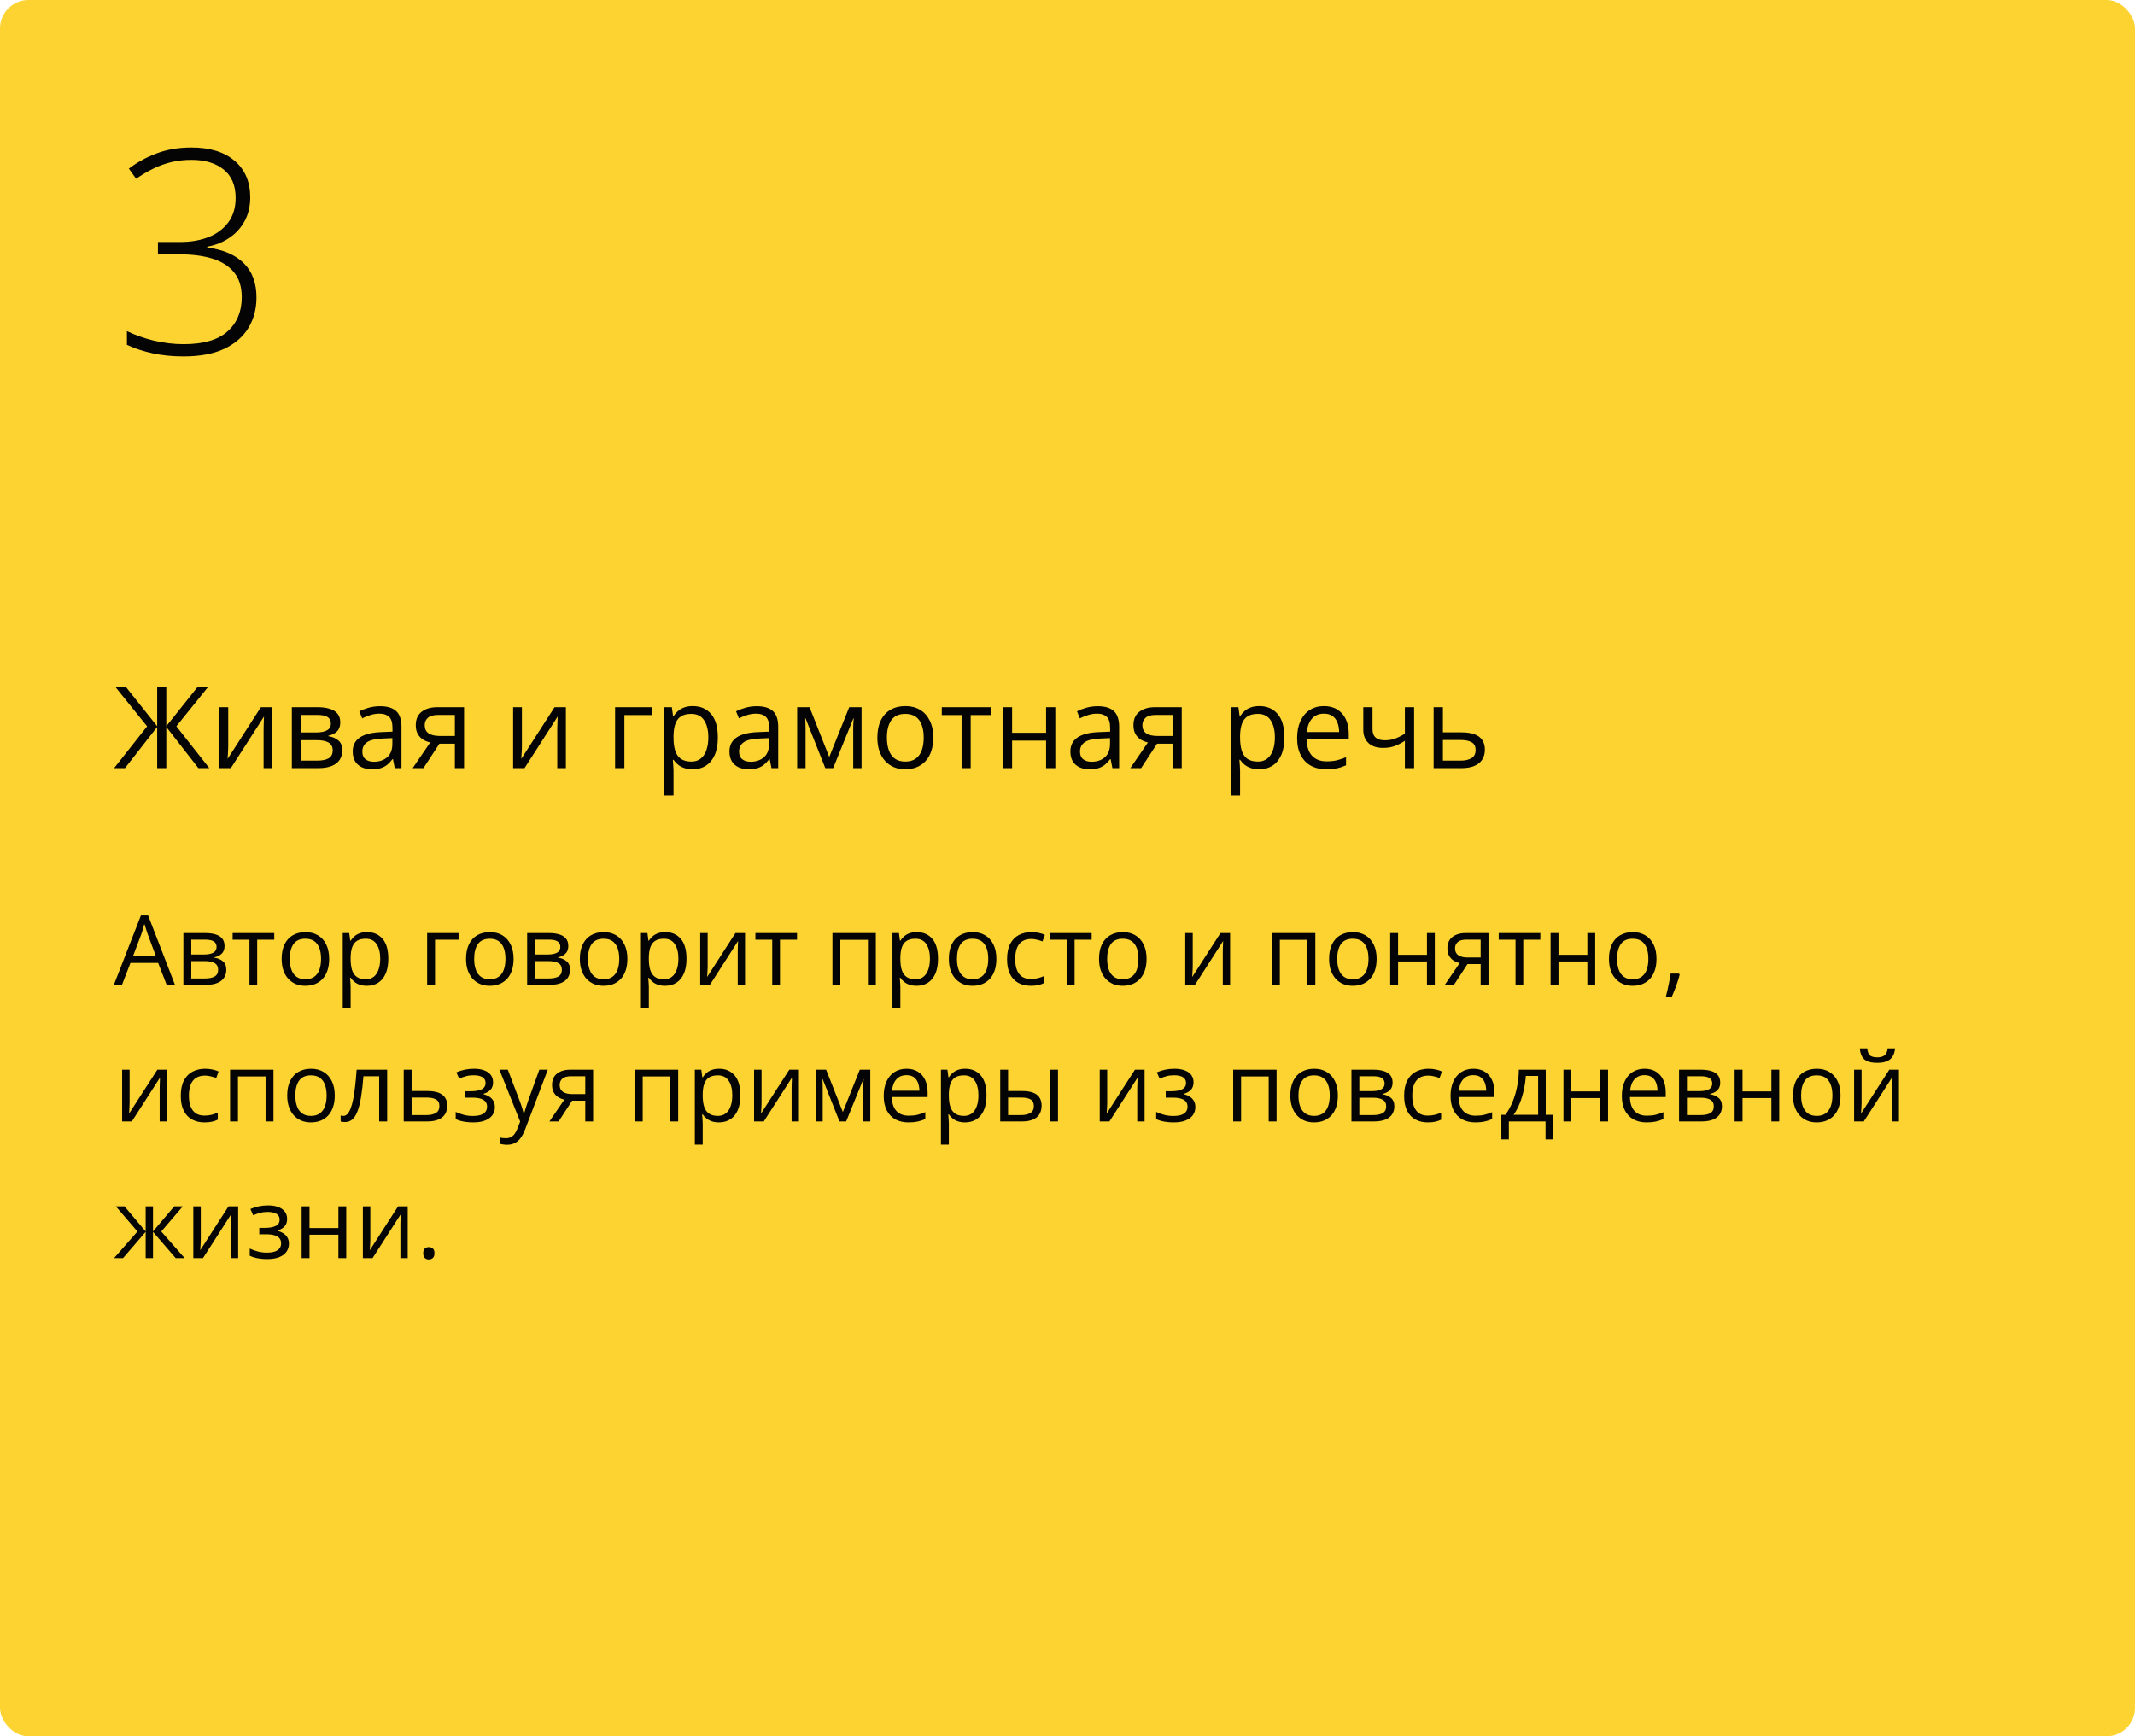 <?xml version="1.0" encoding="UTF-8"?> <svg xmlns="http://www.w3.org/2000/svg" width="375" height="305" viewBox="0 0 375 305" fill="none"><rect width="375" height="305" rx="5" fill="#FDD331"></rect><path d="M29.272 173L27.778 169.148H22.914L21.428 173H20L24.748 160.814H26.018L30.733 173H29.272ZM27.355 167.895L25.935 164.068C25.902 163.969 25.846 163.806 25.769 163.579C25.697 163.352 25.622 163.117 25.545 162.873C25.467 162.63 25.404 162.433 25.354 162.284C25.299 162.511 25.238 162.737 25.171 162.964C25.11 163.186 25.05 163.393 24.989 163.587C24.928 163.775 24.875 163.936 24.831 164.068L23.387 167.895H27.355ZM39.44 166.185C39.44 166.755 39.274 167.201 38.942 167.521C38.61 167.837 38.181 168.05 37.656 168.161V168.227C38.226 168.305 38.715 168.509 39.125 168.841C39.54 169.168 39.748 169.669 39.748 170.344C39.748 170.864 39.623 171.323 39.374 171.722C39.125 172.12 38.735 172.433 38.204 172.66C37.672 172.887 36.981 173 36.128 173H32.21V163.902H36.095C36.748 163.902 37.324 163.977 37.822 164.126C38.325 164.27 38.721 164.508 39.009 164.84C39.297 165.172 39.44 165.621 39.44 166.185ZM38.312 170.344C38.312 169.807 38.107 169.42 37.697 169.182C37.293 168.944 36.704 168.825 35.929 168.825H33.597V171.879H35.962C36.726 171.879 37.307 171.763 37.706 171.531C38.109 171.293 38.312 170.897 38.312 170.344ZM38.038 166.343C38.038 165.911 37.88 165.59 37.565 165.38C37.249 165.164 36.732 165.056 36.012 165.056H33.597V167.671H35.772C36.519 167.671 37.083 167.563 37.465 167.347C37.847 167.131 38.038 166.797 38.038 166.343ZM48.173 165.073H45.176V173H43.815V165.073H40.86V163.902H48.173V165.073ZM57.818 168.435C57.818 169.182 57.721 169.848 57.528 170.435C57.334 171.022 57.055 171.517 56.69 171.921C56.324 172.325 55.882 172.635 55.361 172.851C54.847 173.061 54.263 173.166 53.61 173.166C53.001 173.166 52.442 173.061 51.933 172.851C51.429 172.635 50.992 172.325 50.622 171.921C50.256 171.517 49.971 171.022 49.767 170.435C49.567 169.848 49.468 169.182 49.468 168.435C49.468 167.438 49.637 166.592 49.974 165.895C50.312 165.192 50.793 164.658 51.419 164.292C52.049 163.922 52.799 163.736 53.668 163.736C54.498 163.736 55.223 163.922 55.843 164.292C56.468 164.663 56.952 165.2 57.295 165.903C57.644 166.6 57.818 167.444 57.818 168.435ZM50.895 168.435C50.895 169.165 50.992 169.799 51.186 170.335C51.38 170.872 51.678 171.287 52.083 171.581C52.486 171.874 53.007 172.021 53.643 172.021C54.274 172.021 54.791 171.874 55.195 171.581C55.605 171.287 55.906 170.872 56.1 170.335C56.294 169.799 56.391 169.165 56.391 168.435C56.391 167.71 56.294 167.084 56.1 166.559C55.906 166.027 55.608 165.618 55.204 165.33C54.8 165.042 54.277 164.898 53.635 164.898C52.688 164.898 51.994 165.211 51.551 165.836C51.114 166.462 50.895 167.328 50.895 168.435ZM64.476 163.736C65.61 163.736 66.515 164.126 67.19 164.907C67.865 165.687 68.203 166.86 68.203 168.426C68.203 169.461 68.048 170.33 67.738 171.033C67.428 171.736 66.991 172.267 66.426 172.626C65.867 172.986 65.206 173.166 64.442 173.166C63.961 173.166 63.538 173.102 63.172 172.975C62.807 172.848 62.495 172.676 62.234 172.46C61.974 172.245 61.758 172.009 61.587 171.755H61.487C61.504 171.971 61.523 172.231 61.545 172.535C61.573 172.84 61.587 173.105 61.587 173.332V177.067H60.201V163.902H61.338L61.52 165.247H61.587C61.764 164.97 61.98 164.719 62.234 164.492C62.489 164.259 62.799 164.077 63.164 163.944C63.535 163.806 63.972 163.736 64.476 163.736ZM64.235 164.898C63.604 164.898 63.095 165.02 62.708 165.264C62.326 165.507 62.046 165.872 61.869 166.359C61.692 166.841 61.598 167.447 61.587 168.177V168.443C61.587 169.212 61.67 169.862 61.836 170.394C62.008 170.925 62.287 171.329 62.674 171.605C63.067 171.882 63.593 172.021 64.251 172.021C64.816 172.021 65.286 171.868 65.663 171.564C66.039 171.26 66.318 170.836 66.501 170.294C66.689 169.746 66.783 169.118 66.783 168.41C66.783 167.336 66.573 166.484 66.152 165.853C65.737 165.217 65.098 164.898 64.235 164.898ZM80.546 163.902V165.073H76.412V173H75.026V163.902H80.546ZM90.208 168.435C90.208 169.182 90.111 169.848 89.918 170.435C89.724 171.022 89.444 171.517 89.079 171.921C88.714 172.325 88.271 172.635 87.751 172.851C87.236 173.061 86.653 173.166 85.999 173.166C85.391 173.166 84.832 173.061 84.323 172.851C83.819 172.635 83.382 172.325 83.011 171.921C82.646 171.517 82.361 171.022 82.156 170.435C81.957 169.848 81.857 169.182 81.857 168.435C81.857 167.438 82.026 166.592 82.364 165.895C82.701 165.192 83.183 164.658 83.808 164.292C84.439 163.922 85.189 163.736 86.058 163.736C86.888 163.736 87.613 163.922 88.232 164.292C88.858 164.663 89.342 165.2 89.685 165.903C90.034 166.6 90.208 167.444 90.208 168.435ZM83.285 168.435C83.285 169.165 83.382 169.799 83.576 170.335C83.769 170.872 84.068 171.287 84.472 171.581C84.876 171.874 85.396 172.021 86.033 172.021C86.664 172.021 87.181 171.874 87.585 171.581C87.995 171.287 88.296 170.872 88.49 170.335C88.683 169.799 88.78 169.165 88.78 168.435C88.78 167.71 88.683 167.084 88.49 166.559C88.296 166.027 87.997 165.618 87.593 165.33C87.189 165.042 86.666 164.898 86.024 164.898C85.078 164.898 84.384 165.211 83.941 165.836C83.504 166.462 83.285 167.328 83.285 168.435ZM99.82 166.185C99.82 166.755 99.654 167.201 99.322 167.521C98.99 167.837 98.561 168.05 98.036 168.161V168.227C98.606 168.305 99.095 168.509 99.505 168.841C99.92 169.168 100.127 169.669 100.127 170.344C100.127 170.864 100.003 171.323 99.754 171.722C99.505 172.12 99.115 172.433 98.584 172.66C98.052 172.887 97.361 173 96.508 173H92.59V163.902H96.475C97.128 163.902 97.704 163.977 98.202 164.126C98.705 164.27 99.101 164.508 99.389 164.84C99.676 165.172 99.82 165.621 99.82 166.185ZM98.691 170.344C98.691 169.807 98.487 169.42 98.077 169.182C97.673 168.944 97.084 168.825 96.309 168.825H93.977V171.879H96.342C97.106 171.879 97.687 171.763 98.085 171.531C98.489 171.293 98.691 170.897 98.691 170.344ZM98.418 166.343C98.418 165.911 98.26 165.59 97.944 165.38C97.629 165.164 97.112 165.056 96.392 165.056H93.977V167.671H96.151C96.898 167.671 97.463 167.563 97.845 167.347C98.227 167.131 98.418 166.797 98.418 166.343ZM110.196 168.435C110.196 169.182 110.099 169.848 109.906 170.435C109.712 171.022 109.433 171.517 109.067 171.921C108.702 172.325 108.259 172.635 107.739 172.851C107.225 173.061 106.641 173.166 105.988 173.166C105.379 173.166 104.82 173.061 104.311 172.851C103.807 172.635 103.37 172.325 103 171.921C102.634 171.517 102.349 171.022 102.145 170.435C101.945 169.848 101.846 169.182 101.846 168.435C101.846 167.438 102.014 166.592 102.352 165.895C102.69 165.192 103.171 164.658 103.796 164.292C104.427 163.922 105.177 163.736 106.046 163.736C106.876 163.736 107.601 163.922 108.221 164.292C108.846 164.663 109.33 165.2 109.673 165.903C110.022 166.6 110.196 167.444 110.196 168.435ZM103.273 168.435C103.273 169.165 103.37 169.799 103.564 170.335C103.758 170.872 104.056 171.287 104.46 171.581C104.864 171.874 105.385 172.021 106.021 172.021C106.652 172.021 107.169 171.874 107.573 171.581C107.983 171.287 108.284 170.872 108.478 170.335C108.672 169.799 108.769 169.165 108.769 168.435C108.769 167.71 108.672 167.084 108.478 166.559C108.284 166.027 107.986 165.618 107.582 165.33C107.178 165.042 106.655 164.898 106.013 164.898C105.066 164.898 104.372 165.211 103.929 165.836C103.492 166.462 103.273 167.328 103.273 168.435ZM116.854 163.736C117.988 163.736 118.893 164.126 119.568 164.907C120.243 165.687 120.581 166.86 120.581 168.426C120.581 169.461 120.426 170.33 120.116 171.033C119.806 171.736 119.369 172.267 118.804 172.626C118.245 172.986 117.584 173.166 116.82 173.166C116.339 173.166 115.916 173.102 115.55 172.975C115.185 172.848 114.872 172.676 114.612 172.46C114.352 172.245 114.136 172.009 113.965 171.755H113.865C113.882 171.971 113.901 172.231 113.923 172.535C113.951 172.84 113.965 173.105 113.965 173.332V177.067H112.579V163.902H113.716L113.898 165.247H113.965C114.142 164.97 114.358 164.719 114.612 164.492C114.867 164.259 115.177 164.077 115.542 163.944C115.913 163.806 116.35 163.736 116.854 163.736ZM116.613 164.898C115.982 164.898 115.473 165.02 115.085 165.264C114.704 165.507 114.424 165.872 114.247 166.359C114.07 166.841 113.976 167.447 113.965 168.177V168.443C113.965 169.212 114.048 169.862 114.214 170.394C114.385 170.925 114.665 171.329 115.052 171.605C115.445 171.882 115.971 172.021 116.629 172.021C117.194 172.021 117.664 171.868 118.041 171.564C118.417 171.26 118.696 170.836 118.879 170.294C119.067 169.746 119.161 169.118 119.161 168.41C119.161 167.336 118.951 166.484 118.53 165.853C118.115 165.217 117.476 164.898 116.613 164.898ZM124.299 163.902V169.622C124.299 169.732 124.297 169.876 124.291 170.053C124.285 170.225 124.277 170.41 124.266 170.609C124.255 170.803 124.244 170.991 124.233 171.174C124.227 171.351 124.219 171.498 124.208 171.614L129.172 163.902H130.865V173H129.579V167.422C129.579 167.245 129.581 167.018 129.587 166.741C129.592 166.465 129.601 166.193 129.612 165.928C129.623 165.657 129.631 165.446 129.637 165.297L124.689 173H122.988V163.902H124.299ZM139.996 165.073H137V173H135.638V165.073H132.683V163.902H139.996V165.073ZM153.833 163.902V173H152.447V165.089H147.6V173H146.213V163.902H153.833ZM161.03 163.736C162.165 163.736 163.069 164.126 163.745 164.907C164.42 165.687 164.757 166.86 164.757 168.426C164.757 169.461 164.602 170.33 164.292 171.033C163.983 171.736 163.545 172.267 162.981 172.626C162.422 172.986 161.761 173.166 160.997 173.166C160.516 173.166 160.092 173.102 159.727 172.975C159.362 172.848 159.049 172.676 158.789 172.46C158.529 172.245 158.313 172.009 158.142 171.755H158.042C158.059 171.971 158.078 172.231 158.1 172.535C158.128 172.84 158.142 173.105 158.142 173.332V177.067H156.755V163.902H157.893L158.075 165.247H158.142C158.319 164.97 158.535 164.719 158.789 164.492C159.044 164.259 159.354 164.077 159.719 163.944C160.09 163.806 160.527 163.736 161.03 163.736ZM160.79 164.898C160.159 164.898 159.65 165.02 159.262 165.264C158.88 165.507 158.601 165.872 158.424 166.359C158.247 166.841 158.153 167.447 158.142 168.177V168.443C158.142 169.212 158.225 169.862 158.391 170.394C158.562 170.925 158.842 171.329 159.229 171.605C159.622 171.882 160.148 172.021 160.806 172.021C161.371 172.021 161.841 171.868 162.217 171.564C162.594 171.26 162.873 170.836 163.056 170.294C163.244 169.746 163.338 169.118 163.338 168.41C163.338 167.336 163.128 166.484 162.707 165.853C162.292 165.217 161.653 164.898 160.79 164.898ZM175.009 168.435C175.009 169.182 174.912 169.848 174.718 170.435C174.525 171.022 174.245 171.517 173.88 171.921C173.515 172.325 173.072 172.635 172.552 172.851C172.037 173.061 171.453 173.166 170.8 173.166C170.192 173.166 169.633 173.061 169.124 172.851C168.62 172.635 168.183 172.325 167.812 171.921C167.447 171.517 167.162 171.022 166.957 170.435C166.758 169.848 166.658 169.182 166.658 168.435C166.658 167.438 166.827 166.592 167.165 165.895C167.502 165.192 167.984 164.658 168.609 164.292C169.24 163.922 169.99 163.736 170.858 163.736C171.688 163.736 172.413 163.922 173.033 164.292C173.659 164.663 174.143 165.2 174.486 165.903C174.834 166.6 175.009 167.444 175.009 168.435ZM168.086 168.435C168.086 169.165 168.183 169.799 168.376 170.335C168.57 170.872 168.869 171.287 169.273 171.581C169.677 171.874 170.197 172.021 170.833 172.021C171.464 172.021 171.982 171.874 172.386 171.581C172.795 171.287 173.097 170.872 173.291 170.335C173.484 169.799 173.581 169.165 173.581 168.435C173.581 167.71 173.484 167.084 173.291 166.559C173.097 166.027 172.798 165.618 172.394 165.33C171.99 165.042 171.467 164.898 170.825 164.898C169.879 164.898 169.184 165.211 168.742 165.836C168.305 166.462 168.086 167.328 168.086 168.435ZM181.035 173.166C180.216 173.166 179.494 172.997 178.869 172.66C178.243 172.322 177.756 171.807 177.408 171.116C177.059 170.424 176.885 169.552 176.885 168.501C176.885 167.4 177.067 166.5 177.433 165.803C177.803 165.1 178.312 164.58 178.96 164.243C179.607 163.905 180.343 163.736 181.168 163.736C181.622 163.736 182.059 163.783 182.479 163.877C182.906 163.966 183.254 164.079 183.525 164.218L183.11 165.372C182.834 165.261 182.513 165.161 182.147 165.073C181.788 164.984 181.45 164.94 181.135 164.94C180.504 164.94 179.978 165.076 179.558 165.347C179.143 165.618 178.83 166.016 178.62 166.542C178.415 167.068 178.312 167.715 178.312 168.484C178.312 169.22 178.412 169.848 178.611 170.369C178.816 170.889 179.118 171.287 179.516 171.564C179.92 171.835 180.424 171.971 181.027 171.971C181.508 171.971 181.943 171.921 182.33 171.821C182.717 171.716 183.069 171.594 183.384 171.456V172.685C183.08 172.84 182.74 172.958 182.363 173.042C181.993 173.125 181.55 173.166 181.035 173.166ZM191.743 165.073H188.747V173H187.385V165.073H184.43V163.902H191.743V165.073ZM201.389 168.435C201.389 169.182 201.292 169.848 201.098 170.435C200.904 171.022 200.625 171.517 200.26 171.921C199.895 172.325 199.452 172.635 198.932 172.851C198.417 173.061 197.833 173.166 197.18 173.166C196.571 173.166 196.013 173.061 195.503 172.851C195 172.635 194.563 172.325 194.192 171.921C193.827 171.517 193.542 171.022 193.337 170.435C193.138 169.848 193.038 169.182 193.038 168.435C193.038 167.438 193.207 166.592 193.544 165.895C193.882 165.192 194.363 164.658 194.989 164.292C195.62 163.922 196.369 163.736 197.238 163.736C198.068 163.736 198.793 163.922 199.413 164.292C200.038 164.663 200.523 165.2 200.866 165.903C201.214 166.6 201.389 167.444 201.389 168.435ZM194.466 168.435C194.466 169.165 194.563 169.799 194.756 170.335C194.95 170.872 195.249 171.287 195.653 171.581C196.057 171.874 196.577 172.021 197.213 172.021C197.844 172.021 198.362 171.874 198.766 171.581C199.175 171.287 199.477 170.872 199.67 170.335C199.864 169.799 199.961 169.165 199.961 168.435C199.961 167.71 199.864 167.084 199.67 166.559C199.477 166.027 199.178 165.618 198.774 165.33C198.37 165.042 197.847 164.898 197.205 164.898C196.259 164.898 195.564 165.211 195.122 165.836C194.684 166.462 194.466 167.328 194.466 168.435ZM209.499 163.902V169.622C209.499 169.732 209.496 169.876 209.49 170.053C209.485 170.225 209.476 170.41 209.465 170.609C209.454 170.803 209.443 170.991 209.432 171.174C209.427 171.351 209.418 171.498 209.407 171.614L214.371 163.902H216.064V173H214.778V167.422C214.778 167.245 214.781 167.018 214.786 166.741C214.792 166.465 214.8 166.193 214.811 165.928C214.822 165.657 214.83 165.446 214.836 165.297L209.889 173H208.187V163.902H209.499ZM231.031 163.902V173H229.645V165.089H224.797V173H223.411V163.902H231.031ZM241.797 168.435C241.797 169.182 241.7 169.848 241.506 170.435C241.313 171.022 241.033 171.517 240.668 171.921C240.303 172.325 239.86 172.635 239.34 172.851C238.825 173.061 238.241 173.166 237.588 173.166C236.98 173.166 236.421 173.061 235.912 172.851C235.408 172.635 234.971 172.325 234.6 171.921C234.235 171.517 233.95 171.022 233.745 170.435C233.546 169.848 233.446 169.182 233.446 168.435C233.446 167.438 233.615 166.592 233.953 165.895C234.29 165.192 234.772 164.658 235.397 164.292C236.028 163.922 236.778 163.736 237.646 163.736C238.477 163.736 239.201 163.922 239.821 164.292C240.447 164.663 240.931 165.2 241.274 165.903C241.623 166.6 241.797 167.444 241.797 168.435ZM234.874 168.435C234.874 169.165 234.971 169.799 235.165 170.335C235.358 170.872 235.657 171.287 236.061 171.581C236.465 171.874 236.985 172.021 237.622 172.021C238.252 172.021 238.77 171.874 239.174 171.581C239.583 171.287 239.885 170.872 240.079 170.335C240.272 169.799 240.369 169.165 240.369 168.435C240.369 167.71 240.272 167.084 240.079 166.559C239.885 166.027 239.586 165.618 239.182 165.33C238.778 165.042 238.255 164.898 237.613 164.898C236.667 164.898 235.972 165.211 235.53 165.836C235.093 166.462 234.874 167.328 234.874 168.435ZM245.565 163.902V167.721H250.637V163.902H252.015V173H250.637V168.891H245.565V173H244.179V163.902H245.565ZM255.377 173H253.767L256.39 169.165C256.008 169.082 255.654 168.941 255.327 168.742C255.001 168.537 254.735 168.257 254.53 167.903C254.331 167.549 254.231 167.109 254.231 166.583C254.231 165.709 254.522 165.045 255.103 164.591C255.69 164.132 256.462 163.902 257.419 163.902H261.445V173H260.067V169.348H257.759L255.377 173ZM255.568 166.592C255.568 167.134 255.762 167.538 256.149 167.804C256.536 168.064 257.09 168.194 257.809 168.194H260.067V165.056H257.568C256.86 165.056 256.348 165.2 256.033 165.488C255.723 165.77 255.568 166.138 255.568 166.592ZM270.551 165.073H267.554V173H266.193V165.073H263.238V163.902H270.551V165.073ZM273.738 163.902V167.721H278.81V163.902H280.188V173H278.81V168.891H273.738V173H272.352V163.902H273.738ZM290.954 168.435C290.954 169.182 290.857 169.848 290.664 170.435C290.47 171.022 290.19 171.517 289.825 171.921C289.46 172.325 289.017 172.635 288.497 172.851C287.982 173.061 287.399 173.166 286.746 173.166C286.137 173.166 285.578 173.061 285.069 172.851C284.565 172.635 284.128 172.325 283.757 171.921C283.392 171.517 283.107 171.022 282.902 170.435C282.703 169.848 282.604 169.182 282.604 168.435C282.604 167.438 282.772 166.592 283.11 165.895C283.447 165.192 283.929 164.658 284.554 164.292C285.185 163.922 285.935 163.736 286.804 163.736C287.634 163.736 288.359 163.922 288.979 164.292C289.604 164.663 290.088 165.2 290.431 165.903C290.78 166.6 290.954 167.444 290.954 168.435ZM284.031 168.435C284.031 169.165 284.128 169.799 284.322 170.335C284.515 170.872 284.814 171.287 285.218 171.581C285.622 171.874 286.142 172.021 286.779 172.021C287.41 172.021 287.927 171.874 288.331 171.581C288.741 171.287 289.042 170.872 289.236 170.335C289.43 169.799 289.526 169.165 289.526 168.435C289.526 167.71 289.43 167.084 289.236 166.559C289.042 166.027 288.743 165.618 288.339 165.33C287.935 165.042 287.412 164.898 286.771 164.898C285.824 164.898 285.13 165.211 284.687 165.836C284.25 166.462 284.031 167.328 284.031 168.435ZM294.914 171.024L295.021 171.215C294.922 171.619 294.795 172.051 294.64 172.51C294.49 172.97 294.324 173.429 294.142 173.888C293.965 174.353 293.785 174.787 293.602 175.191H292.573C292.689 174.749 292.802 174.281 292.913 173.789C293.024 173.302 293.123 172.82 293.212 172.344C293.306 171.863 293.381 171.423 293.436 171.024H294.914ZM22.764 187.902V193.622C22.764 193.732 22.761 193.876 22.756 194.053C22.75 194.225 22.742 194.41 22.731 194.609C22.72 194.803 22.709 194.991 22.698 195.174C22.692 195.351 22.684 195.498 22.673 195.614L27.637 187.902H29.33V197H28.044V191.422C28.044 191.245 28.046 191.018 28.052 190.741C28.057 190.465 28.066 190.193 28.077 189.928C28.088 189.657 28.096 189.446 28.102 189.297L23.154 197H21.453V187.902H22.764ZM35.904 197.166C35.085 197.166 34.363 196.997 33.738 196.66C33.112 196.322 32.626 195.807 32.277 195.116C31.928 194.424 31.754 193.552 31.754 192.501C31.754 191.4 31.936 190.5 32.302 189.803C32.672 189.1 33.182 188.58 33.829 188.243C34.477 187.905 35.213 187.736 36.037 187.736C36.491 187.736 36.928 187.783 37.349 187.877C37.775 187.966 38.123 188.079 38.395 188.218L37.98 189.372C37.703 189.261 37.382 189.161 37.017 189.073C36.657 188.984 36.319 188.94 36.004 188.94C35.373 188.94 34.847 189.076 34.427 189.347C34.012 189.618 33.699 190.016 33.489 190.542C33.284 191.068 33.182 191.715 33.182 192.484C33.182 193.22 33.281 193.848 33.48 194.369C33.685 194.889 33.987 195.287 34.385 195.564C34.789 195.835 35.293 195.971 35.896 195.971C36.377 195.971 36.812 195.921 37.199 195.821C37.587 195.716 37.938 195.594 38.253 195.456V196.685C37.949 196.84 37.609 196.958 37.232 197.042C36.862 197.125 36.419 197.166 35.904 197.166ZM48.032 187.902V197H46.645V189.089H41.798V197H40.412V187.902H48.032ZM58.798 192.435C58.798 193.182 58.701 193.848 58.507 194.435C58.314 195.022 58.034 195.517 57.669 195.921C57.304 196.325 56.861 196.635 56.341 196.851C55.826 197.061 55.242 197.166 54.589 197.166C53.981 197.166 53.422 197.061 52.913 196.851C52.409 196.635 51.972 196.325 51.601 195.921C51.236 195.517 50.951 195.022 50.746 194.435C50.547 193.848 50.447 193.182 50.447 192.435C50.447 191.438 50.616 190.592 50.954 189.895C51.291 189.192 51.773 188.658 52.398 188.292C53.029 187.922 53.779 187.736 54.648 187.736C55.477 187.736 56.203 187.922 56.822 188.292C57.448 188.663 57.932 189.2 58.275 189.903C58.623 190.6 58.798 191.444 58.798 192.435ZM51.875 192.435C51.875 193.165 51.972 193.799 52.166 194.335C52.359 194.872 52.658 195.287 53.062 195.581C53.466 195.874 53.986 196.021 54.623 196.021C55.253 196.021 55.771 195.874 56.175 195.581C56.584 195.287 56.886 194.872 57.08 194.335C57.273 193.799 57.37 193.165 57.37 192.435C57.37 191.71 57.273 191.084 57.08 190.559C56.886 190.027 56.587 189.618 56.183 189.33C55.779 189.042 55.256 188.898 54.614 188.898C53.668 188.898 52.974 189.211 52.531 189.836C52.094 190.462 51.875 191.328 51.875 192.435ZM68.003 197H66.601V189.056H63.836C63.726 190.489 63.585 191.718 63.413 192.742C63.247 193.76 63.037 194.593 62.782 195.24C62.533 195.882 62.229 196.355 61.869 196.66C61.515 196.958 61.092 197.108 60.599 197.108C60.45 197.108 60.309 197.1 60.176 197.083C60.043 197.066 59.929 197.039 59.835 197V195.954C59.907 195.976 59.982 195.993 60.06 196.004C60.143 196.015 60.228 196.021 60.317 196.021C60.566 196.021 60.793 195.918 60.998 195.713C61.208 195.503 61.396 195.188 61.562 194.767C61.734 194.347 61.886 193.815 62.019 193.173C62.151 192.526 62.268 191.765 62.367 190.891C62.472 190.011 62.564 189.015 62.641 187.902H68.003V197ZM72.295 191.654H75.084C75.859 191.654 76.503 191.751 77.018 191.945C77.533 192.139 77.917 192.426 78.172 192.808C78.432 193.19 78.562 193.663 78.562 194.228C78.562 194.792 78.435 195.282 78.18 195.697C77.931 196.112 77.544 196.433 77.018 196.66C76.498 196.887 75.826 197 75.001 197H70.909V187.902H72.295V191.654ZM77.176 194.294C77.176 193.735 76.977 193.348 76.578 193.132C76.185 192.91 75.635 192.8 74.926 192.8H72.295V195.879H74.935C75.599 195.879 76.138 195.758 76.553 195.514C76.968 195.265 77.176 194.858 77.176 194.294ZM83.277 187.736C83.957 187.736 84.547 187.83 85.045 188.019C85.543 188.201 85.928 188.47 86.199 188.824C86.47 189.178 86.606 189.61 86.606 190.119C86.606 190.667 86.456 191.104 86.157 191.43C85.858 191.757 85.446 191.992 84.92 192.136V192.202C85.291 192.302 85.626 192.446 85.925 192.634C86.229 192.816 86.47 193.06 86.647 193.364C86.83 193.663 86.921 194.037 86.921 194.485C86.921 194.994 86.783 195.453 86.506 195.863C86.229 196.267 85.809 196.585 85.244 196.817C84.68 197.05 83.966 197.166 83.103 197.166C82.676 197.166 82.272 197.141 81.891 197.091C81.509 197.047 81.163 196.981 80.853 196.892C80.543 196.804 80.272 196.698 80.04 196.577V195.323C80.427 195.511 80.881 195.677 81.401 195.821C81.921 195.965 82.483 196.037 83.086 196.037C83.551 196.037 83.969 195.985 84.339 195.879C84.71 195.769 85.003 195.594 85.219 195.356C85.441 195.113 85.551 194.795 85.551 194.402C85.551 194.042 85.454 193.746 85.261 193.514C85.067 193.276 84.776 193.101 84.389 192.991C84.007 192.875 83.523 192.816 82.936 192.816H81.716V191.688H82.721C83.501 191.688 84.124 191.577 84.588 191.355C85.053 191.134 85.286 190.761 85.286 190.235C85.286 189.781 85.106 189.444 84.746 189.222C84.386 188.995 83.872 188.882 83.202 188.882C82.704 188.882 82.264 188.934 81.882 189.04C81.501 189.139 81.088 189.283 80.645 189.471L80.156 188.367C80.632 188.157 81.13 187.999 81.65 187.894C82.17 187.789 82.712 187.736 83.277 187.736ZM87.718 187.902H89.195L91.204 193.182C91.32 193.492 91.428 193.79 91.528 194.078C91.627 194.36 91.716 194.632 91.793 194.892C91.871 195.152 91.932 195.403 91.976 195.647H92.034C92.112 195.37 92.222 195.008 92.366 194.56C92.51 194.106 92.665 193.644 92.831 193.173L94.732 187.902H96.218L92.258 198.336C92.048 198.895 91.802 199.382 91.519 199.797C91.243 200.212 90.905 200.531 90.507 200.752C90.108 200.979 89.627 201.092 89.062 201.092C88.802 201.092 88.573 201.076 88.374 201.042C88.174 201.015 88.003 200.982 87.859 200.943V199.839C87.981 199.867 88.127 199.891 88.299 199.914C88.476 199.936 88.659 199.947 88.847 199.947C89.19 199.947 89.486 199.88 89.735 199.748C89.989 199.62 90.208 199.432 90.391 199.183C90.573 198.934 90.731 198.638 90.864 198.295L91.362 197.017L87.718 187.902ZM98.11 197H96.5L99.123 193.165C98.741 193.082 98.387 192.941 98.061 192.742C97.734 192.537 97.468 192.257 97.264 191.903C97.064 191.549 96.965 191.109 96.965 190.583C96.965 189.709 97.255 189.045 97.836 188.591C98.423 188.132 99.195 187.902 100.152 187.902H104.178V197H102.8V193.348H100.493L98.11 197ZM98.301 190.592C98.301 191.134 98.495 191.538 98.882 191.804C99.27 192.064 99.823 192.194 100.542 192.194H102.8V189.056H100.302C99.593 189.056 99.082 189.2 98.766 189.488C98.456 189.77 98.301 190.138 98.301 190.592ZM119.12 187.902V197H117.733V189.089H112.886V197H111.5V187.902H119.12ZM126.316 187.736C127.451 187.736 128.356 188.126 129.031 188.907C129.706 189.687 130.043 190.86 130.043 192.426C130.043 193.461 129.889 194.33 129.579 195.033C129.269 195.736 128.832 196.267 128.267 196.626C127.708 196.986 127.047 197.166 126.283 197.166C125.802 197.166 125.378 197.102 125.013 196.975C124.648 196.848 124.335 196.676 124.075 196.46C123.815 196.245 123.599 196.009 123.428 195.755H123.328C123.345 195.971 123.364 196.231 123.386 196.535C123.414 196.84 123.428 197.105 123.428 197.332V201.067H122.042V187.902H123.179L123.361 189.247H123.428C123.605 188.97 123.821 188.719 124.075 188.492C124.33 188.259 124.64 188.077 125.005 187.944C125.376 187.806 125.813 187.736 126.316 187.736ZM126.076 188.898C125.445 188.898 124.936 189.02 124.548 189.264C124.167 189.507 123.887 189.872 123.71 190.359C123.533 190.841 123.439 191.447 123.428 192.177V192.443C123.428 193.212 123.511 193.862 123.677 194.394C123.848 194.925 124.128 195.329 124.515 195.605C124.908 195.882 125.434 196.021 126.092 196.021C126.657 196.021 127.127 195.868 127.503 195.564C127.88 195.26 128.159 194.836 128.342 194.294C128.53 193.746 128.624 193.118 128.624 192.41C128.624 191.336 128.414 190.484 127.993 189.853C127.578 189.217 126.939 188.898 126.076 188.898ZM133.762 187.902V193.622C133.762 193.732 133.759 193.876 133.754 194.053C133.748 194.225 133.74 194.41 133.729 194.609C133.718 194.803 133.707 194.991 133.696 195.174C133.69 195.351 133.682 195.498 133.671 195.614L138.635 187.902H140.328V197H139.042V191.422C139.042 191.245 139.044 191.018 139.05 190.741C139.055 190.465 139.064 190.193 139.075 189.928C139.086 189.657 139.094 189.446 139.1 189.297L134.152 197H132.451V187.902H133.762ZM152.862 187.902V197H151.617V191.073C151.617 190.83 151.623 190.583 151.634 190.334C151.65 190.08 151.67 189.825 151.692 189.571H151.642L148.621 197H147.45L144.503 189.571H144.454C144.47 189.825 144.481 190.08 144.487 190.334C144.498 190.583 144.503 190.846 144.503 191.123V197H143.25V187.902H145.101L148.04 195.34L151.02 187.902H152.862ZM159.229 187.736C160.004 187.736 160.668 187.908 161.221 188.251C161.775 188.594 162.198 189.076 162.491 189.695C162.785 190.31 162.931 191.029 162.931 191.854V192.708H156.647C156.664 193.777 156.93 194.59 157.444 195.149C157.959 195.708 158.684 195.987 159.619 195.987C160.195 195.987 160.704 195.935 161.146 195.83C161.589 195.724 162.049 195.569 162.524 195.365V196.577C162.065 196.781 161.609 196.931 161.155 197.025C160.707 197.119 160.175 197.166 159.561 197.166C158.687 197.166 157.923 196.989 157.27 196.635C156.623 196.275 156.119 195.749 155.759 195.058C155.4 194.366 155.22 193.519 155.22 192.518C155.22 191.538 155.383 190.691 155.709 189.978C156.042 189.258 156.506 188.705 157.104 188.317C157.707 187.93 158.416 187.736 159.229 187.736ZM159.212 188.865C158.476 188.865 157.89 189.106 157.453 189.587C157.015 190.069 156.755 190.741 156.672 191.604H161.487C161.481 191.062 161.396 190.586 161.229 190.177C161.069 189.762 160.823 189.441 160.491 189.214C160.159 188.981 159.733 188.865 159.212 188.865ZM169.547 187.736C170.681 187.736 171.586 188.126 172.261 188.907C172.936 189.687 173.274 190.86 173.274 192.426C173.274 193.461 173.119 194.33 172.809 195.033C172.499 195.736 172.062 196.267 171.498 196.626C170.939 196.986 170.277 197.166 169.514 197.166C169.032 197.166 168.609 197.102 168.244 196.975C167.878 196.848 167.566 196.676 167.306 196.46C167.046 196.245 166.83 196.009 166.658 195.755H166.559C166.575 195.971 166.595 196.231 166.617 196.535C166.644 196.84 166.658 197.105 166.658 197.332V201.067H165.272V187.902H166.409L166.592 189.247H166.658C166.835 188.97 167.051 188.719 167.306 188.492C167.56 188.259 167.87 188.077 168.235 187.944C168.606 187.806 169.043 187.736 169.547 187.736ZM169.306 188.898C168.675 188.898 168.166 189.02 167.779 189.264C167.397 189.507 167.118 189.872 166.94 190.359C166.763 190.841 166.669 191.447 166.658 192.177V192.443C166.658 193.212 166.741 193.862 166.907 194.394C167.079 194.925 167.358 195.329 167.746 195.605C168.139 195.882 168.664 196.021 169.323 196.021C169.887 196.021 170.358 195.868 170.734 195.564C171.11 195.26 171.39 194.836 171.572 194.294C171.76 193.746 171.854 193.118 171.854 192.41C171.854 191.336 171.644 190.484 171.224 189.853C170.809 189.217 170.169 188.898 169.306 188.898ZM175.681 197V187.902H177.067V191.654H179.558C180.332 191.654 180.969 191.751 181.467 191.945C181.97 192.139 182.344 192.426 182.587 192.808C182.831 193.19 182.953 193.663 182.953 194.228C182.953 194.792 182.831 195.282 182.587 195.697C182.349 196.112 181.973 196.433 181.458 196.66C180.949 196.887 180.285 197 179.466 197H175.681ZM177.067 195.879H179.333C180.02 195.879 180.568 195.758 180.977 195.514C181.387 195.271 181.591 194.864 181.591 194.294C181.591 193.735 181.4 193.348 181.019 193.132C180.637 192.91 180.089 192.8 179.375 192.8H177.067V195.879ZM184.455 197V187.902H185.833V197H184.455ZM194.474 187.902V193.622C194.474 193.732 194.471 193.876 194.466 194.053C194.46 194.225 194.452 194.41 194.441 194.609C194.43 194.803 194.419 194.991 194.408 195.174C194.402 195.351 194.394 195.498 194.383 195.614L199.347 187.902H201.04V197H199.753V191.422C199.753 191.245 199.756 191.018 199.762 190.741C199.767 190.465 199.776 190.193 199.787 189.928C199.798 189.657 199.806 189.446 199.812 189.297L194.864 197H193.163V187.902H194.474ZM206.311 187.736C206.992 187.736 207.581 187.83 208.079 188.019C208.577 188.201 208.962 188.47 209.233 188.824C209.504 189.178 209.64 189.61 209.64 190.119C209.64 190.667 209.49 191.104 209.191 191.43C208.893 191.757 208.48 191.992 207.955 192.136V192.202C208.325 192.302 208.66 192.446 208.959 192.634C209.263 192.816 209.504 193.06 209.681 193.364C209.864 193.663 209.955 194.037 209.955 194.485C209.955 194.994 209.817 195.453 209.54 195.863C209.263 196.267 208.843 196.585 208.278 196.817C207.714 197.05 207 197.166 206.137 197.166C205.711 197.166 205.307 197.141 204.925 197.091C204.543 197.047 204.197 196.981 203.887 196.892C203.577 196.804 203.306 196.698 203.074 196.577V195.323C203.461 195.511 203.915 195.677 204.435 195.821C204.955 195.965 205.517 196.037 206.12 196.037C206.585 196.037 207.003 195.985 207.374 195.879C207.744 195.769 208.038 195.594 208.253 195.356C208.475 195.113 208.585 194.795 208.585 194.402C208.585 194.042 208.489 193.746 208.295 193.514C208.101 193.276 207.811 193.101 207.423 192.991C207.042 192.875 206.557 192.816 205.971 192.816H204.75V191.688H205.755C206.535 191.688 207.158 191.577 207.623 191.355C208.087 191.134 208.32 190.761 208.32 190.235C208.32 189.781 208.14 189.444 207.78 189.222C207.421 188.995 206.906 188.882 206.236 188.882C205.738 188.882 205.298 188.934 204.917 189.04C204.535 189.139 204.122 189.283 203.68 189.471L203.19 188.367C203.666 188.157 204.164 187.999 204.684 187.894C205.204 187.789 205.747 187.736 206.311 187.736ZM224.224 187.902V197H222.838V189.089H217.99V197H216.604V187.902H224.224ZM234.99 192.435C234.99 193.182 234.893 193.848 234.7 194.435C234.506 195.022 234.227 195.517 233.861 195.921C233.496 196.325 233.053 196.635 232.533 196.851C232.019 197.061 231.435 197.166 230.782 197.166C230.173 197.166 229.614 197.061 229.105 196.851C228.601 196.635 228.164 196.325 227.793 195.921C227.428 195.517 227.143 195.022 226.938 194.435C226.739 193.848 226.64 193.182 226.64 192.435C226.64 191.438 226.808 190.592 227.146 189.895C227.484 189.192 227.965 188.658 228.59 188.292C229.221 187.922 229.971 187.736 230.84 187.736C231.67 187.736 232.395 187.922 233.015 188.292C233.64 188.663 234.124 189.2 234.467 189.903C234.816 190.6 234.99 191.444 234.99 192.435ZM228.067 192.435C228.067 193.165 228.164 193.799 228.358 194.335C228.552 194.872 228.85 195.287 229.254 195.581C229.658 195.874 230.179 196.021 230.815 196.021C231.446 196.021 231.963 195.874 232.367 195.581C232.777 195.287 233.078 194.872 233.272 194.335C233.466 193.799 233.562 193.165 233.562 192.435C233.562 191.71 233.466 191.084 233.272 190.559C233.078 190.027 232.779 189.618 232.375 189.33C231.972 189.042 231.449 188.898 230.807 188.898C229.86 188.898 229.166 189.211 228.723 189.836C228.286 190.462 228.067 191.328 228.067 192.435ZM244.603 190.185C244.603 190.755 244.437 191.201 244.104 191.521C243.772 191.837 243.344 192.05 242.818 192.161V192.227C243.388 192.305 243.878 192.509 244.287 192.841C244.702 193.168 244.91 193.669 244.91 194.344C244.91 194.864 244.785 195.323 244.536 195.722C244.287 196.12 243.897 196.433 243.366 196.66C242.834 196.887 242.143 197 241.291 197H237.373V187.902H241.257C241.91 187.902 242.486 187.977 242.984 188.126C243.487 188.27 243.883 188.508 244.171 188.84C244.459 189.172 244.603 189.621 244.603 190.185ZM243.474 194.344C243.474 193.807 243.269 193.42 242.859 193.182C242.455 192.944 241.866 192.825 241.091 192.825H238.759V195.879H241.125C241.888 195.879 242.469 195.763 242.868 195.531C243.272 195.293 243.474 194.897 243.474 194.344ZM243.2 190.343C243.2 189.911 243.042 189.59 242.727 189.38C242.411 189.164 241.894 189.056 241.174 189.056H238.759V191.671H240.934C241.681 191.671 242.245 191.563 242.627 191.347C243.009 191.131 243.2 190.797 243.2 190.343ZM250.778 197.166C249.959 197.166 249.237 196.997 248.612 196.66C247.986 196.322 247.5 195.807 247.151 195.116C246.802 194.424 246.628 193.552 246.628 192.501C246.628 191.4 246.811 190.5 247.176 189.803C247.547 189.1 248.056 188.58 248.703 188.243C249.351 187.905 250.087 187.736 250.911 187.736C251.365 187.736 251.802 187.783 252.223 187.877C252.649 187.966 252.997 188.079 253.269 188.218L252.854 189.372C252.577 189.261 252.256 189.161 251.891 189.073C251.531 188.984 251.193 188.94 250.878 188.94C250.247 188.94 249.721 189.076 249.301 189.347C248.886 189.618 248.573 190.016 248.363 190.542C248.158 191.068 248.056 191.715 248.056 192.484C248.056 193.22 248.155 193.848 248.354 194.369C248.559 194.889 248.861 195.287 249.259 195.564C249.663 195.835 250.167 195.971 250.77 195.971C251.251 195.971 251.686 195.921 252.073 195.821C252.461 195.716 252.812 195.594 253.127 195.456V196.685C252.823 196.84 252.483 196.958 252.106 197.042C251.736 197.125 251.293 197.166 250.778 197.166ZM258.789 187.736C259.563 187.736 260.227 187.908 260.781 188.251C261.334 188.594 261.757 189.076 262.051 189.695C262.344 190.31 262.491 191.029 262.491 191.854V192.708H256.207C256.224 193.777 256.489 194.59 257.004 195.149C257.519 195.708 258.243 195.987 259.179 195.987C259.754 195.987 260.263 195.935 260.706 195.83C261.149 195.724 261.608 195.569 262.084 195.365V196.577C261.625 196.781 261.168 196.931 260.714 197.025C260.266 197.119 259.735 197.166 259.121 197.166C258.246 197.166 257.483 196.989 256.83 196.635C256.182 196.275 255.679 195.749 255.319 195.058C254.959 194.366 254.779 193.519 254.779 192.518C254.779 191.538 254.943 190.691 255.269 189.978C255.601 189.258 256.066 188.705 256.664 188.317C257.267 187.93 257.975 187.736 258.789 187.736ZM258.772 188.865C258.036 188.865 257.449 189.106 257.012 189.587C256.575 190.069 256.315 190.741 256.232 191.604H261.046C261.041 191.062 260.955 190.586 260.789 190.177C260.629 189.762 260.382 189.441 260.05 189.214C259.718 188.981 259.292 188.865 258.772 188.865ZM271.497 187.902V195.83H272.8V200.146H271.464V197H265.022V200.146H263.703V195.83H264.417C264.937 195.11 265.368 194.322 265.711 193.464C266.055 192.606 266.315 191.707 266.492 190.766C266.669 189.82 266.763 188.865 266.774 187.902H271.497ZM270.161 188.998H268.002C267.953 189.806 267.834 190.628 267.646 191.463C267.463 192.299 267.219 193.096 266.915 193.854C266.611 194.607 266.257 195.265 265.853 195.83H270.161V188.998ZM275.996 187.902V191.721H281.068V187.902H282.446V197H281.068V192.891H275.996V197H274.61V187.902H275.996ZM288.871 187.736C289.645 187.736 290.309 187.908 290.863 188.251C291.416 188.594 291.84 189.076 292.133 189.695C292.426 190.31 292.573 191.029 292.573 191.854V192.708H286.289C286.306 193.777 286.571 194.59 287.086 195.149C287.601 195.708 288.326 195.987 289.261 195.987C289.836 195.987 290.345 195.935 290.788 195.83C291.231 195.724 291.69 195.569 292.166 195.365V196.577C291.707 196.781 291.25 196.931 290.796 197.025C290.348 197.119 289.817 197.166 289.203 197.166C288.328 197.166 287.565 196.989 286.912 196.635C286.264 196.275 285.761 195.749 285.401 195.058C285.041 194.366 284.861 193.519 284.861 192.518C284.861 191.538 285.025 190.691 285.351 189.978C285.683 189.258 286.148 188.705 286.746 188.317C287.349 187.93 288.057 187.736 288.871 187.736ZM288.854 188.865C288.118 188.865 287.531 189.106 287.094 189.587C286.657 190.069 286.397 190.741 286.314 191.604H291.128C291.123 191.062 291.037 190.586 290.871 190.177C290.711 189.762 290.464 189.441 290.132 189.214C289.8 188.981 289.374 188.865 288.854 188.865ZM302.144 190.185C302.144 190.755 301.978 191.201 301.646 191.521C301.313 191.837 300.885 192.05 300.359 192.161V192.227C300.929 192.305 301.419 192.509 301.828 192.841C302.243 193.168 302.451 193.669 302.451 194.344C302.451 194.864 302.326 195.323 302.077 195.722C301.828 196.12 301.438 196.433 300.907 196.66C300.375 196.887 299.684 197 298.832 197H294.914V187.902H298.798C299.451 187.902 300.027 187.977 300.525 188.126C301.028 188.27 301.424 188.508 301.712 188.84C302 189.172 302.144 189.621 302.144 190.185ZM301.015 194.344C301.015 193.807 300.81 193.42 300.4 193.182C299.996 192.944 299.407 192.825 298.632 192.825H296.3V195.879H298.666C299.429 195.879 300.01 195.763 300.409 195.531C300.813 195.293 301.015 194.897 301.015 194.344ZM300.741 190.343C300.741 189.911 300.583 189.59 300.268 189.38C299.952 189.164 299.435 189.056 298.715 189.056H296.3V191.671H298.475C299.222 191.671 299.786 191.563 300.168 191.347C300.55 191.131 300.741 190.797 300.741 190.343ZM306.062 187.902V191.721H311.133V187.902H312.511V197H311.133V192.891H306.062V197H304.675V187.902H306.062ZM323.277 192.435C323.277 193.182 323.181 193.848 322.987 194.435C322.793 195.022 322.514 195.517 322.148 195.921C321.783 196.325 321.34 196.635 320.82 196.851C320.306 197.061 319.722 197.166 319.069 197.166C318.46 197.166 317.901 197.061 317.392 196.851C316.889 196.635 316.451 196.325 316.081 195.921C315.715 195.517 315.43 195.022 315.226 194.435C315.026 193.848 314.927 193.182 314.927 192.435C314.927 191.438 315.096 190.592 315.433 189.895C315.771 189.192 316.252 188.658 316.877 188.292C317.508 187.922 318.258 187.736 319.127 187.736C319.957 187.736 320.682 187.922 321.302 188.292C321.927 188.663 322.411 189.2 322.754 189.903C323.103 190.6 323.277 191.444 323.277 192.435ZM316.354 192.435C316.354 193.165 316.451 193.799 316.645 194.335C316.839 194.872 317.138 195.287 317.542 195.581C317.945 195.874 318.466 196.021 319.102 196.021C319.733 196.021 320.25 195.874 320.654 195.581C321.064 195.287 321.365 194.872 321.559 194.335C321.753 193.799 321.85 193.165 321.85 192.435C321.85 191.71 321.753 191.084 321.559 190.559C321.365 190.027 321.067 189.618 320.663 189.33C320.259 189.042 319.736 188.898 319.094 188.898C318.147 188.898 317.453 189.211 317.01 189.836C316.573 190.462 316.354 191.328 316.354 192.435ZM326.971 187.902V193.622C326.971 193.732 326.968 193.876 326.963 194.053C326.957 194.225 326.949 194.41 326.938 194.609C326.927 194.803 326.916 194.991 326.905 195.174C326.899 195.351 326.891 195.498 326.88 195.614L331.844 187.902H333.537V197H332.25V191.422C332.25 191.245 332.253 191.018 332.259 190.741C332.264 190.465 332.273 190.193 332.284 189.928C332.295 189.657 332.303 189.446 332.309 189.297L327.361 197H325.66V187.902H326.971ZM332.856 184.159C332.807 184.718 332.666 185.185 332.433 185.562C332.206 185.938 331.871 186.223 331.429 186.417C330.986 186.605 330.419 186.699 329.727 186.699C329.013 186.699 328.438 186.607 328 186.425C327.569 186.237 327.248 185.954 327.038 185.578C326.833 185.202 326.711 184.729 326.672 184.159H327.967C328.028 184.767 328.191 185.182 328.457 185.404C328.723 185.625 329.154 185.736 329.752 185.736C330.283 185.736 330.701 185.62 331.005 185.387C331.31 185.155 331.492 184.745 331.553 184.159H332.856ZM32.111 211.902L28.326 216.327L32.435 221H30.857L26.873 216.385V221H25.586V216.385L21.61 221H20.033L24.142 216.327L20.349 211.902H21.868L25.586 216.318V211.902H26.873V216.318L30.608 211.902H32.111ZM35.265 211.902V217.622C35.265 217.732 35.262 217.876 35.257 218.053C35.251 218.225 35.243 218.41 35.232 218.609C35.221 218.803 35.21 218.991 35.199 219.174C35.193 219.351 35.185 219.498 35.174 219.614L40.138 211.902H41.831V221H40.544V215.422C40.544 215.245 40.547 215.018 40.553 214.741C40.558 214.465 40.567 214.193 40.578 213.928C40.589 213.657 40.597 213.446 40.602 213.297L35.655 221H33.954V211.902H35.265ZM47.102 211.736C47.783 211.736 48.372 211.83 48.87 212.019C49.368 212.201 49.753 212.47 50.024 212.824C50.295 213.178 50.431 213.61 50.431 214.119C50.431 214.667 50.281 215.104 49.982 215.43C49.684 215.757 49.271 215.992 48.746 216.136V216.202C49.116 216.302 49.451 216.446 49.75 216.634C50.054 216.816 50.295 217.06 50.472 217.364C50.655 217.663 50.746 218.037 50.746 218.485C50.746 218.994 50.608 219.453 50.331 219.863C50.054 220.267 49.634 220.585 49.069 220.817C48.505 221.05 47.791 221.166 46.928 221.166C46.502 221.166 46.098 221.141 45.716 221.091C45.334 221.047 44.988 220.981 44.678 220.892C44.368 220.804 44.097 220.698 43.865 220.577V219.323C44.252 219.511 44.706 219.677 45.226 219.821C45.746 219.965 46.308 220.037 46.911 220.037C47.376 220.037 47.794 219.985 48.165 219.879C48.535 219.769 48.829 219.594 49.044 219.356C49.266 219.113 49.377 218.795 49.377 218.402C49.377 218.042 49.28 217.746 49.086 217.514C48.892 217.276 48.602 217.101 48.214 216.991C47.833 216.875 47.348 216.816 46.762 216.816H45.541V215.688H46.546C47.326 215.688 47.949 215.577 48.414 215.355C48.878 215.134 49.111 214.761 49.111 214.235C49.111 213.781 48.931 213.444 48.571 213.222C48.212 212.995 47.697 212.882 47.027 212.882C46.529 212.882 46.089 212.934 45.708 213.04C45.326 213.139 44.913 213.283 44.471 213.471L43.981 212.367C44.457 212.157 44.955 211.999 45.475 211.894C45.995 211.789 46.538 211.736 47.102 211.736ZM54.365 211.902V215.721H59.437V211.902H60.815V221H59.437V216.891H54.365V221H52.979V211.902H54.365ZM65.048 211.902V217.622C65.048 217.732 65.046 217.876 65.04 218.053C65.034 218.225 65.026 218.41 65.015 218.609C65.004 218.803 64.993 218.991 64.982 219.174C64.976 219.351 64.968 219.498 64.957 219.614L69.921 211.902H71.614V221H70.328V215.422C70.328 215.245 70.33 215.018 70.336 214.741C70.341 214.465 70.35 214.193 70.361 213.928C70.372 213.657 70.38 213.446 70.386 213.297L65.439 221H63.737V211.902H65.048ZM74.337 220.137C74.337 219.749 74.431 219.475 74.619 219.315C74.807 219.149 75.037 219.066 75.308 219.066C75.59 219.066 75.828 219.149 76.022 219.315C76.216 219.475 76.312 219.749 76.312 220.137C76.312 220.519 76.216 220.798 76.022 220.975C75.828 221.147 75.59 221.232 75.308 221.232C75.037 221.232 74.807 221.147 74.619 220.975C74.431 220.798 74.337 220.519 74.337 220.137Z" fill="#040404"></path><path d="M25.84 127.59L20.254 120.656H22.1L27.607 127.57V120.656H29.209V127.57L34.717 120.656H36.562L30.977 127.58L36.768 134.934H34.853L29.209 127.697V134.934H27.607V127.697L21.953 134.934H20.039L25.84 127.59ZM40.088 124.23V130.959C40.088 131.089 40.085 131.258 40.078 131.467C40.072 131.669 40.062 131.887 40.049 132.121C40.036 132.349 40.023 132.57 40.01 132.785C40.003 132.993 39.993 133.166 39.98 133.303L45.82 124.23H47.812V134.934H46.299V128.371C46.299 128.163 46.302 127.896 46.309 127.57C46.315 127.245 46.325 126.926 46.338 126.613C46.351 126.294 46.361 126.047 46.367 125.871L40.547 134.934H38.545V124.23H40.088ZM59.766 126.916C59.766 127.587 59.57 128.111 59.18 128.488C58.789 128.859 58.285 129.11 57.666 129.24V129.318C58.337 129.41 58.913 129.65 59.395 130.041C59.883 130.425 60.127 131.014 60.127 131.809C60.127 132.421 59.98 132.961 59.688 133.43C59.395 133.898 58.935 134.266 58.31 134.533C57.685 134.8 56.872 134.934 55.869 134.934H51.26V124.23H55.83C56.598 124.23 57.275 124.318 57.861 124.494C58.454 124.663 58.919 124.943 59.258 125.334C59.596 125.725 59.766 126.252 59.766 126.916ZM58.438 131.809C58.438 131.177 58.197 130.721 57.715 130.441C57.24 130.161 56.546 130.021 55.635 130.021H52.891V133.615H55.674C56.572 133.615 57.256 133.479 57.725 133.205C58.2 132.925 58.438 132.46 58.438 131.809ZM58.115 127.102C58.115 126.594 57.93 126.216 57.559 125.969C57.188 125.715 56.579 125.588 55.732 125.588H52.891V128.664H55.449C56.328 128.664 56.992 128.537 57.441 128.283C57.891 128.029 58.115 127.635 58.115 127.102ZM66.748 124.055C68.024 124.055 68.971 124.341 69.59 124.914C70.208 125.487 70.518 126.402 70.518 127.658V134.934H69.336L69.023 133.352H68.945C68.646 133.742 68.333 134.071 68.008 134.338C67.682 134.598 67.305 134.797 66.875 134.934C66.452 135.064 65.931 135.129 65.312 135.129C64.662 135.129 64.082 135.015 63.574 134.787C63.073 134.559 62.676 134.214 62.383 133.752C62.096 133.29 61.953 132.704 61.953 131.994C61.953 130.926 62.376 130.106 63.223 129.533C64.069 128.96 65.358 128.648 67.09 128.596L68.936 128.518V127.863C68.936 126.939 68.737 126.291 68.34 125.92C67.943 125.549 67.383 125.363 66.66 125.363C66.1 125.363 65.566 125.445 65.059 125.607C64.551 125.77 64.069 125.962 63.613 126.184L63.115 124.953C63.597 124.706 64.15 124.494 64.775 124.318C65.4 124.143 66.058 124.055 66.748 124.055ZM68.916 129.66L67.285 129.729C65.951 129.781 65.01 129.999 64.463 130.383C63.916 130.767 63.643 131.311 63.643 132.014C63.643 132.626 63.828 133.078 64.199 133.371C64.57 133.664 65.062 133.811 65.674 133.811C66.624 133.811 67.402 133.547 68.008 133.02C68.613 132.492 68.916 131.701 68.916 130.646V129.66ZM74.375 134.934H72.481L75.566 130.422C75.117 130.324 74.701 130.158 74.316 129.924C73.932 129.683 73.62 129.354 73.379 128.938C73.144 128.521 73.027 128.003 73.027 127.385C73.027 126.356 73.369 125.575 74.053 125.041C74.743 124.501 75.651 124.23 76.777 124.23H81.514V134.934H79.893V130.637H77.178L74.375 134.934ZM74.6 127.395C74.6 128.033 74.828 128.508 75.283 128.82C75.739 129.126 76.39 129.279 77.236 129.279H79.893V125.588H76.953C76.12 125.588 75.518 125.757 75.147 126.096C74.782 126.428 74.6 126.861 74.6 127.395ZM91.67 124.23V130.959C91.67 131.089 91.667 131.258 91.66 131.467C91.654 131.669 91.644 131.887 91.631 132.121C91.618 132.349 91.605 132.57 91.592 132.785C91.585 132.993 91.576 133.166 91.562 133.303L97.402 124.23H99.394V134.934H97.881V128.371C97.881 128.163 97.884 127.896 97.891 127.57C97.897 127.245 97.907 126.926 97.92 126.613C97.933 126.294 97.943 126.047 97.949 125.871L92.129 134.934H90.127V124.23H91.67ZM114.531 124.23V125.607H109.668V134.934H108.037V124.23H114.531ZM121.699 124.035C123.034 124.035 124.098 124.494 124.893 125.412C125.687 126.33 126.084 127.71 126.084 129.553C126.084 130.77 125.902 131.792 125.537 132.619C125.173 133.446 124.658 134.071 123.994 134.494C123.337 134.917 122.559 135.129 121.66 135.129C121.094 135.129 120.596 135.054 120.166 134.904C119.736 134.755 119.368 134.553 119.062 134.299C118.757 134.045 118.503 133.768 118.301 133.469H118.184C118.203 133.723 118.226 134.029 118.252 134.387C118.285 134.745 118.301 135.057 118.301 135.324V139.719H116.67V124.23H118.008L118.223 125.812H118.301C118.509 125.487 118.763 125.191 119.062 124.924C119.362 124.65 119.727 124.436 120.156 124.279C120.592 124.117 121.107 124.035 121.699 124.035ZM121.416 125.402C120.674 125.402 120.075 125.546 119.619 125.832C119.17 126.118 118.841 126.548 118.633 127.121C118.424 127.688 118.314 128.4 118.301 129.26V129.572C118.301 130.477 118.398 131.242 118.594 131.867C118.796 132.492 119.124 132.967 119.58 133.293C120.042 133.618 120.661 133.781 121.436 133.781C122.1 133.781 122.653 133.602 123.096 133.244C123.538 132.886 123.867 132.388 124.082 131.75C124.303 131.105 124.414 130.367 124.414 129.533C124.414 128.27 124.167 127.268 123.672 126.525C123.184 125.777 122.432 125.402 121.416 125.402ZM132.92 124.055C134.196 124.055 135.143 124.341 135.762 124.914C136.38 125.487 136.689 126.402 136.689 127.658V134.934H135.508L135.195 133.352H135.117C134.818 133.742 134.505 134.071 134.18 134.338C133.854 134.598 133.477 134.797 133.047 134.934C132.624 135.064 132.103 135.129 131.484 135.129C130.833 135.129 130.254 135.015 129.746 134.787C129.245 134.559 128.848 134.214 128.555 133.752C128.268 133.29 128.125 132.704 128.125 131.994C128.125 130.926 128.548 130.106 129.395 129.533C130.241 128.96 131.53 128.648 133.262 128.596L135.107 128.518V127.863C135.107 126.939 134.909 126.291 134.512 125.92C134.115 125.549 133.555 125.363 132.832 125.363C132.272 125.363 131.738 125.445 131.23 125.607C130.723 125.77 130.241 125.962 129.785 126.184L129.287 124.953C129.769 124.706 130.322 124.494 130.947 124.318C131.572 124.143 132.23 124.055 132.92 124.055ZM135.088 129.66L133.457 129.729C132.122 129.781 131.182 129.999 130.635 130.383C130.088 130.767 129.814 131.311 129.814 132.014C129.814 132.626 130 133.078 130.371 133.371C130.742 133.664 131.234 133.811 131.846 133.811C132.796 133.811 133.574 133.547 134.18 133.02C134.785 132.492 135.088 131.701 135.088 130.646V129.66ZM151.328 124.23V134.934H149.863V127.961C149.863 127.674 149.87 127.385 149.883 127.092C149.902 126.792 149.925 126.493 149.951 126.193H149.893L146.338 134.934H144.961L141.494 126.193H141.436C141.455 126.493 141.468 126.792 141.475 127.092C141.488 127.385 141.494 127.694 141.494 128.02V134.934H140.02V124.23H142.197L145.654 132.98L149.16 124.23H151.328ZM163.926 129.562C163.926 130.441 163.812 131.226 163.584 131.916C163.356 132.606 163.027 133.189 162.598 133.664C162.168 134.139 161.647 134.504 161.035 134.758C160.43 135.005 159.743 135.129 158.975 135.129C158.258 135.129 157.601 135.005 157.002 134.758C156.41 134.504 155.895 134.139 155.459 133.664C155.029 133.189 154.694 132.606 154.453 131.916C154.219 131.226 154.102 130.441 154.102 129.562C154.102 128.391 154.3 127.395 154.697 126.574C155.094 125.747 155.661 125.119 156.396 124.689C157.139 124.253 158.021 124.035 159.043 124.035C160.02 124.035 160.872 124.253 161.602 124.689C162.337 125.126 162.907 125.757 163.311 126.584C163.721 127.404 163.926 128.397 163.926 129.562ZM155.781 129.562C155.781 130.422 155.895 131.167 156.123 131.799C156.351 132.43 156.702 132.919 157.178 133.264C157.653 133.609 158.265 133.781 159.014 133.781C159.756 133.781 160.365 133.609 160.84 133.264C161.322 132.919 161.676 132.43 161.904 131.799C162.132 131.167 162.246 130.422 162.246 129.562C162.246 128.71 162.132 127.974 161.904 127.355C161.676 126.73 161.325 126.249 160.85 125.91C160.374 125.572 159.759 125.402 159.004 125.402C157.891 125.402 157.074 125.77 156.553 126.506C156.038 127.242 155.781 128.26 155.781 129.562ZM174.023 125.607H170.498V134.934H168.896V125.607H165.42V124.23H174.023V125.607ZM177.773 124.23V128.723H183.74V124.23H185.361V134.934H183.74V130.1H177.773V134.934H176.143V124.23H177.773ZM192.803 124.055C194.079 124.055 195.026 124.341 195.645 124.914C196.263 125.487 196.572 126.402 196.572 127.658V134.934H195.391L195.078 133.352H195C194.701 133.742 194.388 134.071 194.062 134.338C193.737 134.598 193.359 134.797 192.93 134.934C192.507 135.064 191.986 135.129 191.367 135.129C190.716 135.129 190.137 135.015 189.629 134.787C189.128 134.559 188.73 134.214 188.438 133.752C188.151 133.29 188.008 132.704 188.008 131.994C188.008 130.926 188.431 130.106 189.277 129.533C190.124 128.96 191.413 128.648 193.145 128.596L194.99 128.518V127.863C194.99 126.939 194.792 126.291 194.395 125.92C193.997 125.549 193.438 125.363 192.715 125.363C192.155 125.363 191.621 125.445 191.113 125.607C190.605 125.77 190.124 125.962 189.668 126.184L189.17 124.953C189.652 124.706 190.205 124.494 190.83 124.318C191.455 124.143 192.113 124.055 192.803 124.055ZM194.971 129.66L193.34 129.729C192.005 129.781 191.064 129.999 190.518 130.383C189.971 130.767 189.697 131.311 189.697 132.014C189.697 132.626 189.883 133.078 190.254 133.371C190.625 133.664 191.117 133.811 191.729 133.811C192.679 133.811 193.457 133.547 194.062 133.02C194.668 132.492 194.971 131.701 194.971 130.646V129.66ZM200.43 134.934H198.535L201.621 130.422C201.172 130.324 200.755 130.158 200.371 129.924C199.987 129.683 199.674 129.354 199.434 128.938C199.199 128.521 199.082 128.003 199.082 127.385C199.082 126.356 199.424 125.575 200.107 125.041C200.798 124.501 201.706 124.23 202.832 124.23H207.568V134.934H205.947V130.637H203.232L200.43 134.934ZM200.654 127.395C200.654 128.033 200.882 128.508 201.338 128.82C201.794 129.126 202.445 129.279 203.291 129.279H205.947V125.588H203.008C202.174 125.588 201.572 125.757 201.201 126.096C200.837 126.428 200.654 126.861 200.654 127.395ZM221.211 124.035C222.546 124.035 223.61 124.494 224.404 125.412C225.199 126.33 225.596 127.71 225.596 129.553C225.596 130.77 225.413 131.792 225.049 132.619C224.684 133.446 224.17 134.071 223.506 134.494C222.848 134.917 222.07 135.129 221.172 135.129C220.605 135.129 220.107 135.054 219.678 134.904C219.248 134.755 218.88 134.553 218.574 134.299C218.268 134.045 218.014 133.768 217.812 133.469H217.695C217.715 133.723 217.738 134.029 217.764 134.387C217.796 134.745 217.812 135.057 217.812 135.324V139.719H216.182V124.23H217.52L217.734 125.812H217.812C218.021 125.487 218.275 125.191 218.574 124.924C218.874 124.65 219.238 124.436 219.668 124.279C220.104 124.117 220.618 124.035 221.211 124.035ZM220.928 125.402C220.186 125.402 219.587 125.546 219.131 125.832C218.682 126.118 218.353 126.548 218.145 127.121C217.936 127.688 217.826 128.4 217.812 129.26V129.572C217.812 130.477 217.91 131.242 218.105 131.867C218.307 132.492 218.636 132.967 219.092 133.293C219.554 133.618 220.173 133.781 220.947 133.781C221.611 133.781 222.165 133.602 222.607 133.244C223.05 132.886 223.379 132.388 223.594 131.75C223.815 131.105 223.926 130.367 223.926 129.533C223.926 128.27 223.678 127.268 223.184 126.525C222.695 125.777 221.943 125.402 220.928 125.402ZM232.549 124.035C233.46 124.035 234.242 124.237 234.893 124.641C235.544 125.044 236.042 125.611 236.387 126.34C236.732 127.062 236.904 127.909 236.904 128.879V129.885H229.512C229.531 131.141 229.844 132.098 230.449 132.756C231.055 133.413 231.908 133.742 233.008 133.742C233.685 133.742 234.284 133.68 234.805 133.557C235.326 133.433 235.866 133.251 236.426 133.01V134.436C235.885 134.676 235.348 134.852 234.814 134.963C234.287 135.074 233.662 135.129 232.939 135.129C231.911 135.129 231.012 134.921 230.244 134.504C229.482 134.081 228.89 133.462 228.467 132.648C228.044 131.835 227.832 130.839 227.832 129.66C227.832 128.508 228.024 127.512 228.408 126.672C228.799 125.826 229.346 125.174 230.049 124.719C230.758 124.263 231.592 124.035 232.549 124.035ZM232.529 125.363C231.663 125.363 230.973 125.646 230.459 126.213C229.945 126.779 229.639 127.57 229.541 128.586H235.205C235.199 127.948 235.098 127.388 234.902 126.906C234.714 126.418 234.424 126.04 234.033 125.773C233.643 125.5 233.141 125.363 232.529 125.363ZM241.074 124.23V128.078C241.074 128.749 241.257 129.243 241.621 129.562C241.992 129.882 242.529 130.041 243.232 130.041C243.91 130.041 244.525 129.937 245.078 129.729C245.632 129.52 246.191 129.237 246.758 128.879V124.23H248.379V134.934H246.758V130.139C246.159 130.523 245.57 130.826 244.99 131.047C244.411 131.268 243.717 131.379 242.91 131.379C241.81 131.379 240.957 131.092 240.352 130.52C239.753 129.947 239.453 129.172 239.453 128.195V124.23H241.074ZM253.438 128.645H256.719C257.63 128.645 258.389 128.758 258.994 128.986C259.6 129.214 260.052 129.553 260.352 130.002C260.658 130.451 260.811 131.008 260.811 131.672C260.811 132.336 260.661 132.912 260.361 133.4C260.068 133.889 259.613 134.266 258.994 134.533C258.382 134.8 257.591 134.934 256.621 134.934H251.807V124.23H253.438V128.645ZM259.18 131.75C259.18 131.092 258.945 130.637 258.477 130.383C258.014 130.122 257.367 129.992 256.533 129.992H253.438V133.615H256.543C257.324 133.615 257.959 133.472 258.447 133.186C258.936 132.893 259.18 132.414 259.18 131.75Z" fill="#040404"></path><path d="M43.95 34.65C43.95 36.229 43.625 37.621 42.974 38.825C42.323 40.03 41.427 41.014 40.288 41.779C39.165 42.544 37.871 43.065 36.406 43.342V43.488C39.206 43.846 41.346 44.766 42.827 46.247C44.308 47.712 45.049 49.714 45.049 52.253C45.049 54.255 44.577 56.037 43.633 57.6C42.689 59.162 41.265 60.391 39.36 61.286C37.472 62.165 35.096 62.605 32.231 62.605C30.295 62.605 28.496 62.425 26.836 62.067C25.176 61.709 23.662 61.213 22.295 60.578V58.161C23.646 58.828 25.2 59.382 26.958 59.821C28.732 60.245 30.498 60.456 32.256 60.456C35.706 60.456 38.27 59.715 39.946 58.234C41.623 56.737 42.461 54.735 42.461 52.228C42.461 50.406 42.013 48.949 41.118 47.858C40.223 46.752 38.962 45.946 37.334 45.441C35.723 44.937 33.827 44.685 31.645 44.685H27.739V42.512H31.67C33.509 42.512 35.161 42.227 36.626 41.657C38.091 41.071 39.246 40.209 40.093 39.069C40.955 37.914 41.387 36.481 41.387 34.773C41.387 32.559 40.679 30.891 39.263 29.768C37.863 28.645 35.991 28.083 33.648 28.083C32.394 28.083 31.214 28.213 30.107 28.474C29.017 28.734 27.959 29.116 26.934 29.621C25.924 30.109 24.915 30.703 23.906 31.403L22.637 29.621C24.037 28.547 25.648 27.66 27.471 26.96C29.31 26.26 31.361 25.91 33.623 25.91C36.862 25.91 39.393 26.691 41.216 28.254C43.039 29.816 43.95 31.949 43.95 34.65Z" fill="#040404"></path></svg> 